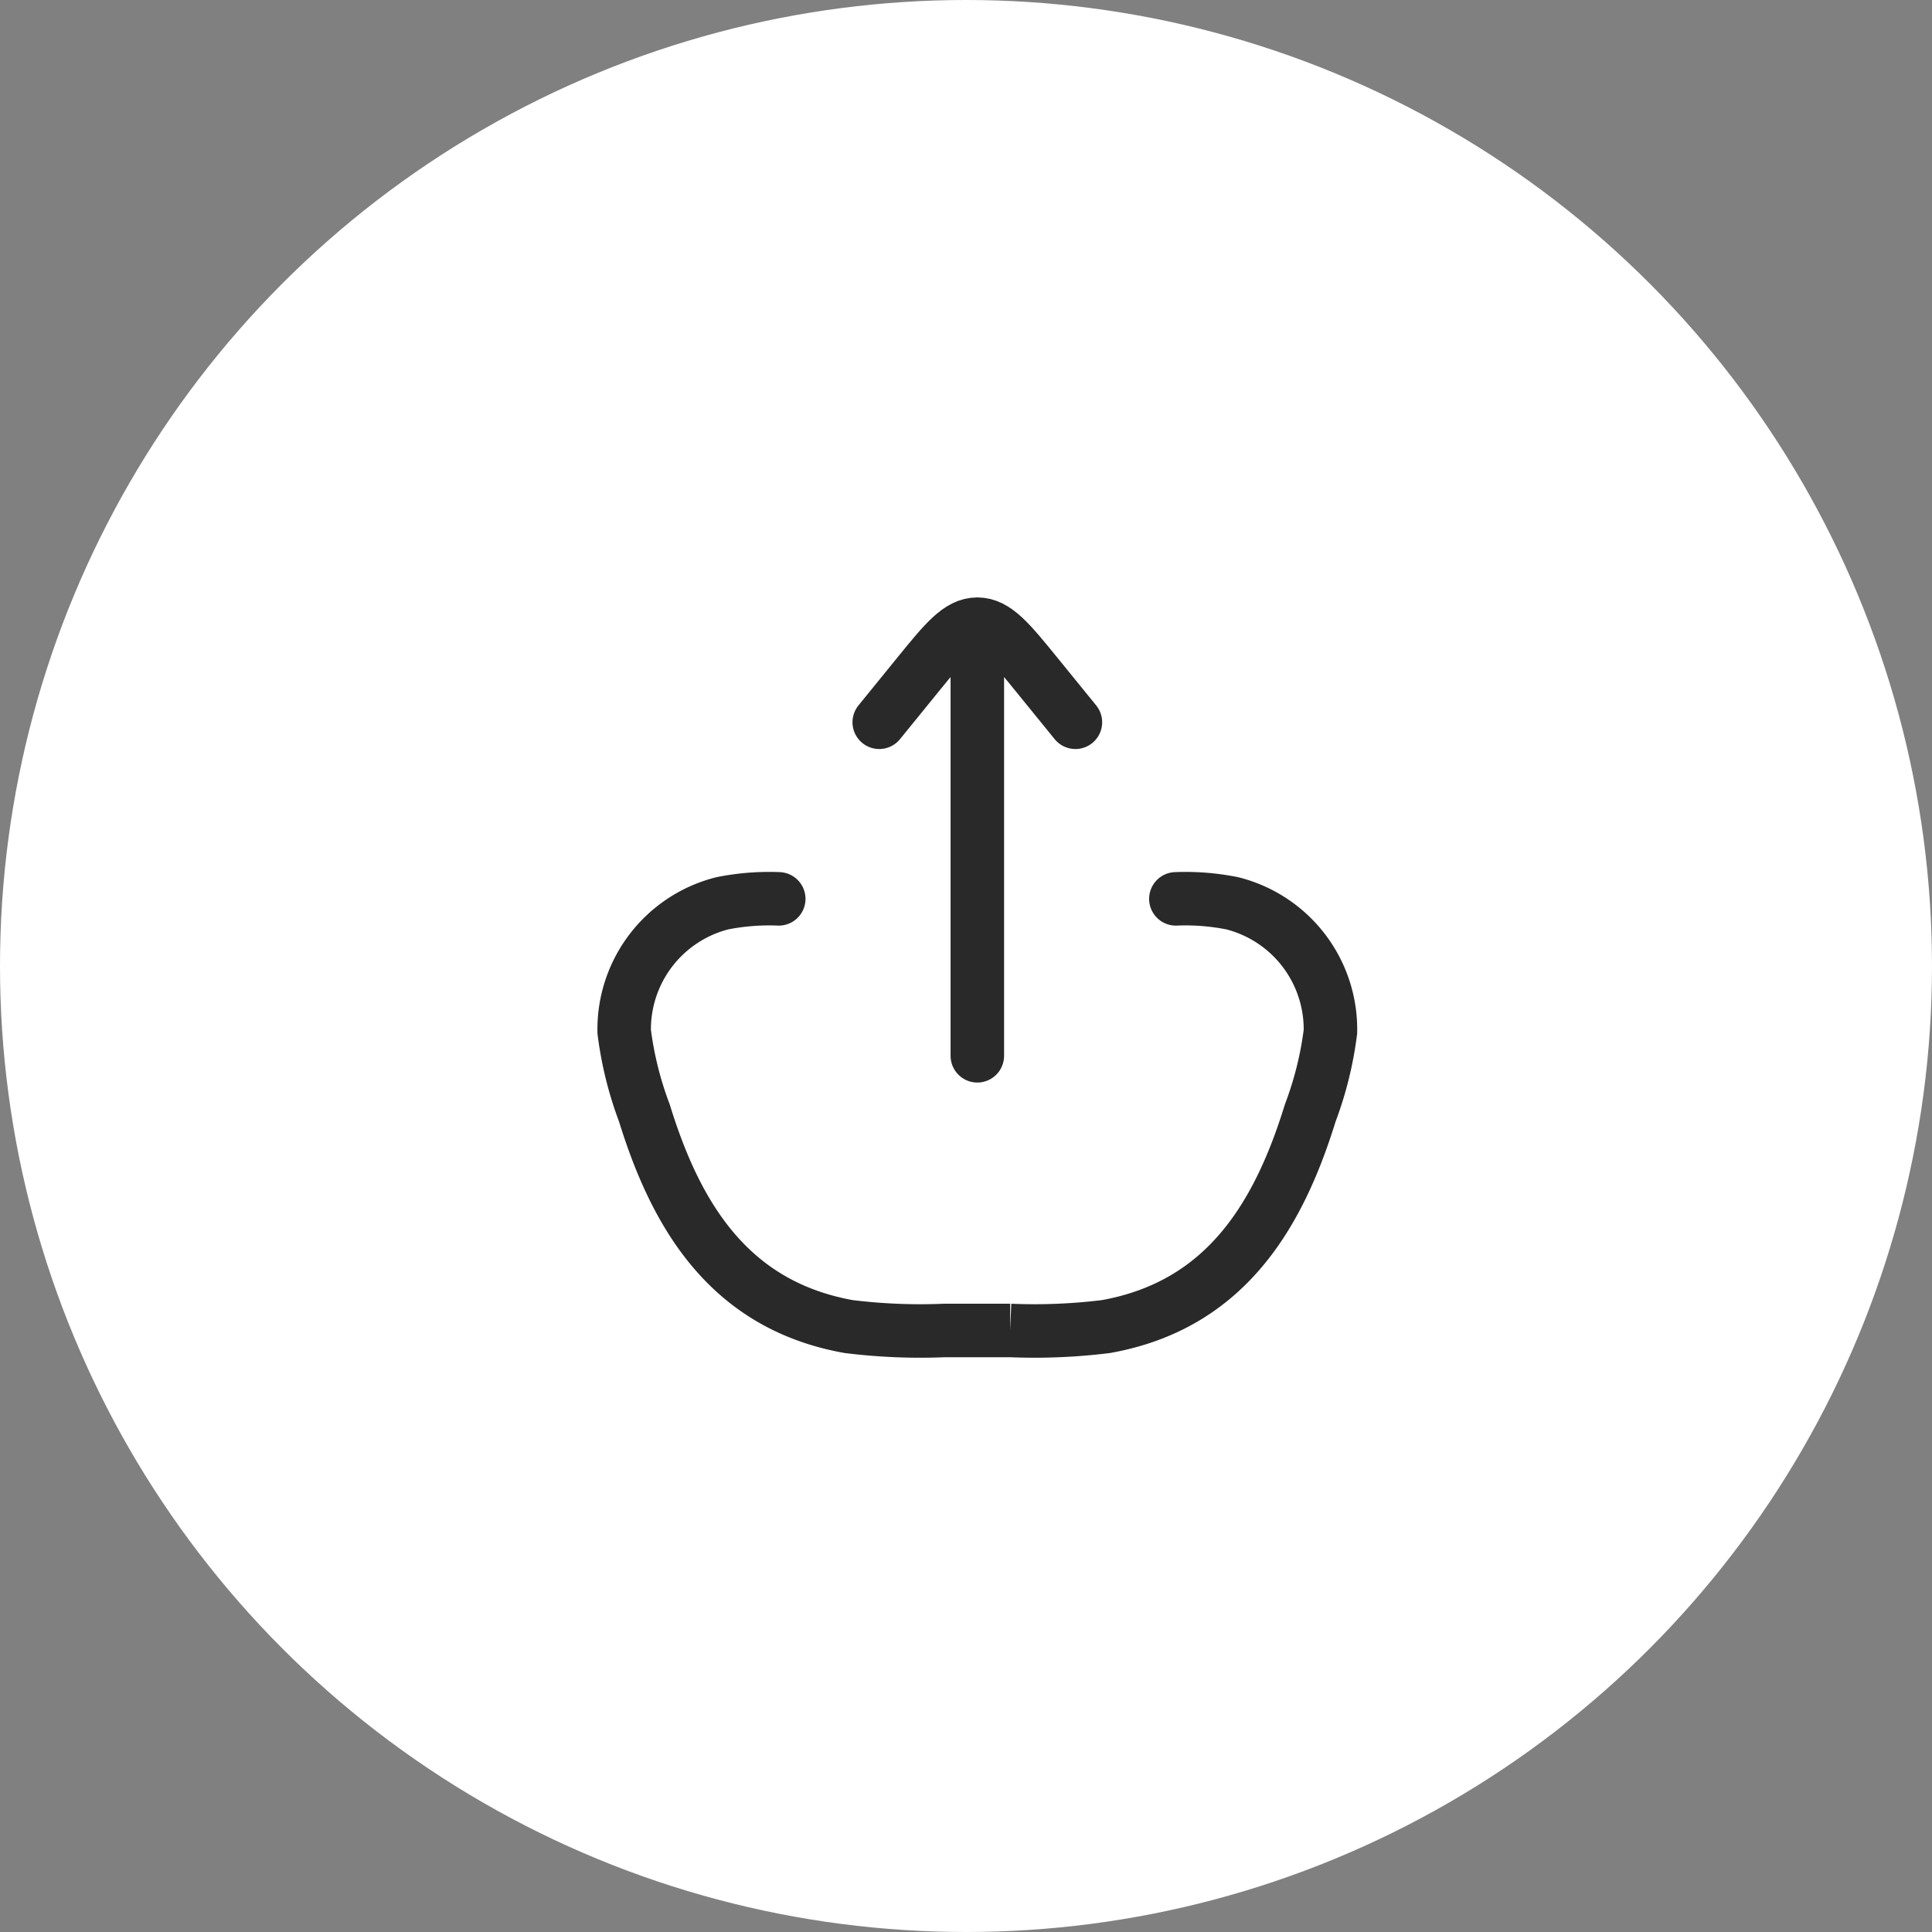 <svg xmlns="http://www.w3.org/2000/svg" width="65" height="65" viewBox="0 0 65 65">
  <rect x="0" y="0" width="65" height="65" fill="#808080" stroke="none"/>
  <g id="Group_115386" data-name="Group 115386" transform="translate(-930 -1503)">
    <circle id="Ellipse_345" data-name="Ellipse 345" cx="32.5" cy="32.5" r="32.5" transform="translate(930 1503)" fill="#fff"/>
    <g id="Group_115387" data-name="Group 115387" transform="translate(1 1)">
      <rect id="Rectangle_38851" data-name="Rectangle 38851" width="36" height="36" transform="translate(944 1517)" fill="#fff"/>
      <g id="Group_115386-2" data-name="Group 115386" transform="translate(947 1520)">
        <path id="Path_216180" data-name="Path 216180" d="M8.2,10a8.016,8.016,0,0,0-1.9.15A4.374,4.374,0,0,0,3,14.468a11.988,11.988,0,0,0,.68,2.738c1.066,3.459,2.856,6.462,6.868,7.183a19.547,19.547,0,0,0,3.227.132h2.211a19.548,19.548,0,0,0,3.227-.132c4.012-.721,5.8-3.724,6.868-7.183a11.98,11.98,0,0,0,.68-2.738,4.373,4.373,0,0,0-3.3-4.318,8.017,8.017,0,0,0-1.9-.15" transform="translate(0 2.241)" fill="none" stroke="#292929" stroke-linecap="round" stroke-width="1.8"/>
        <path id="Path_216181" data-name="Path 216181" d="M12.8,3V17.521M12.8,3c.618,0,1.088.578,2.028,1.735L16.1,6.3M12.8,3c-.618,0-1.088.578-2.028,1.735L9.5,6.3" transform="translate(2.081 0)" fill="none" stroke="#292929" stroke-linecap="round" stroke-linejoin="round" stroke-width="1.8"/>
      </g>
    </g>
  </g>
</svg>
